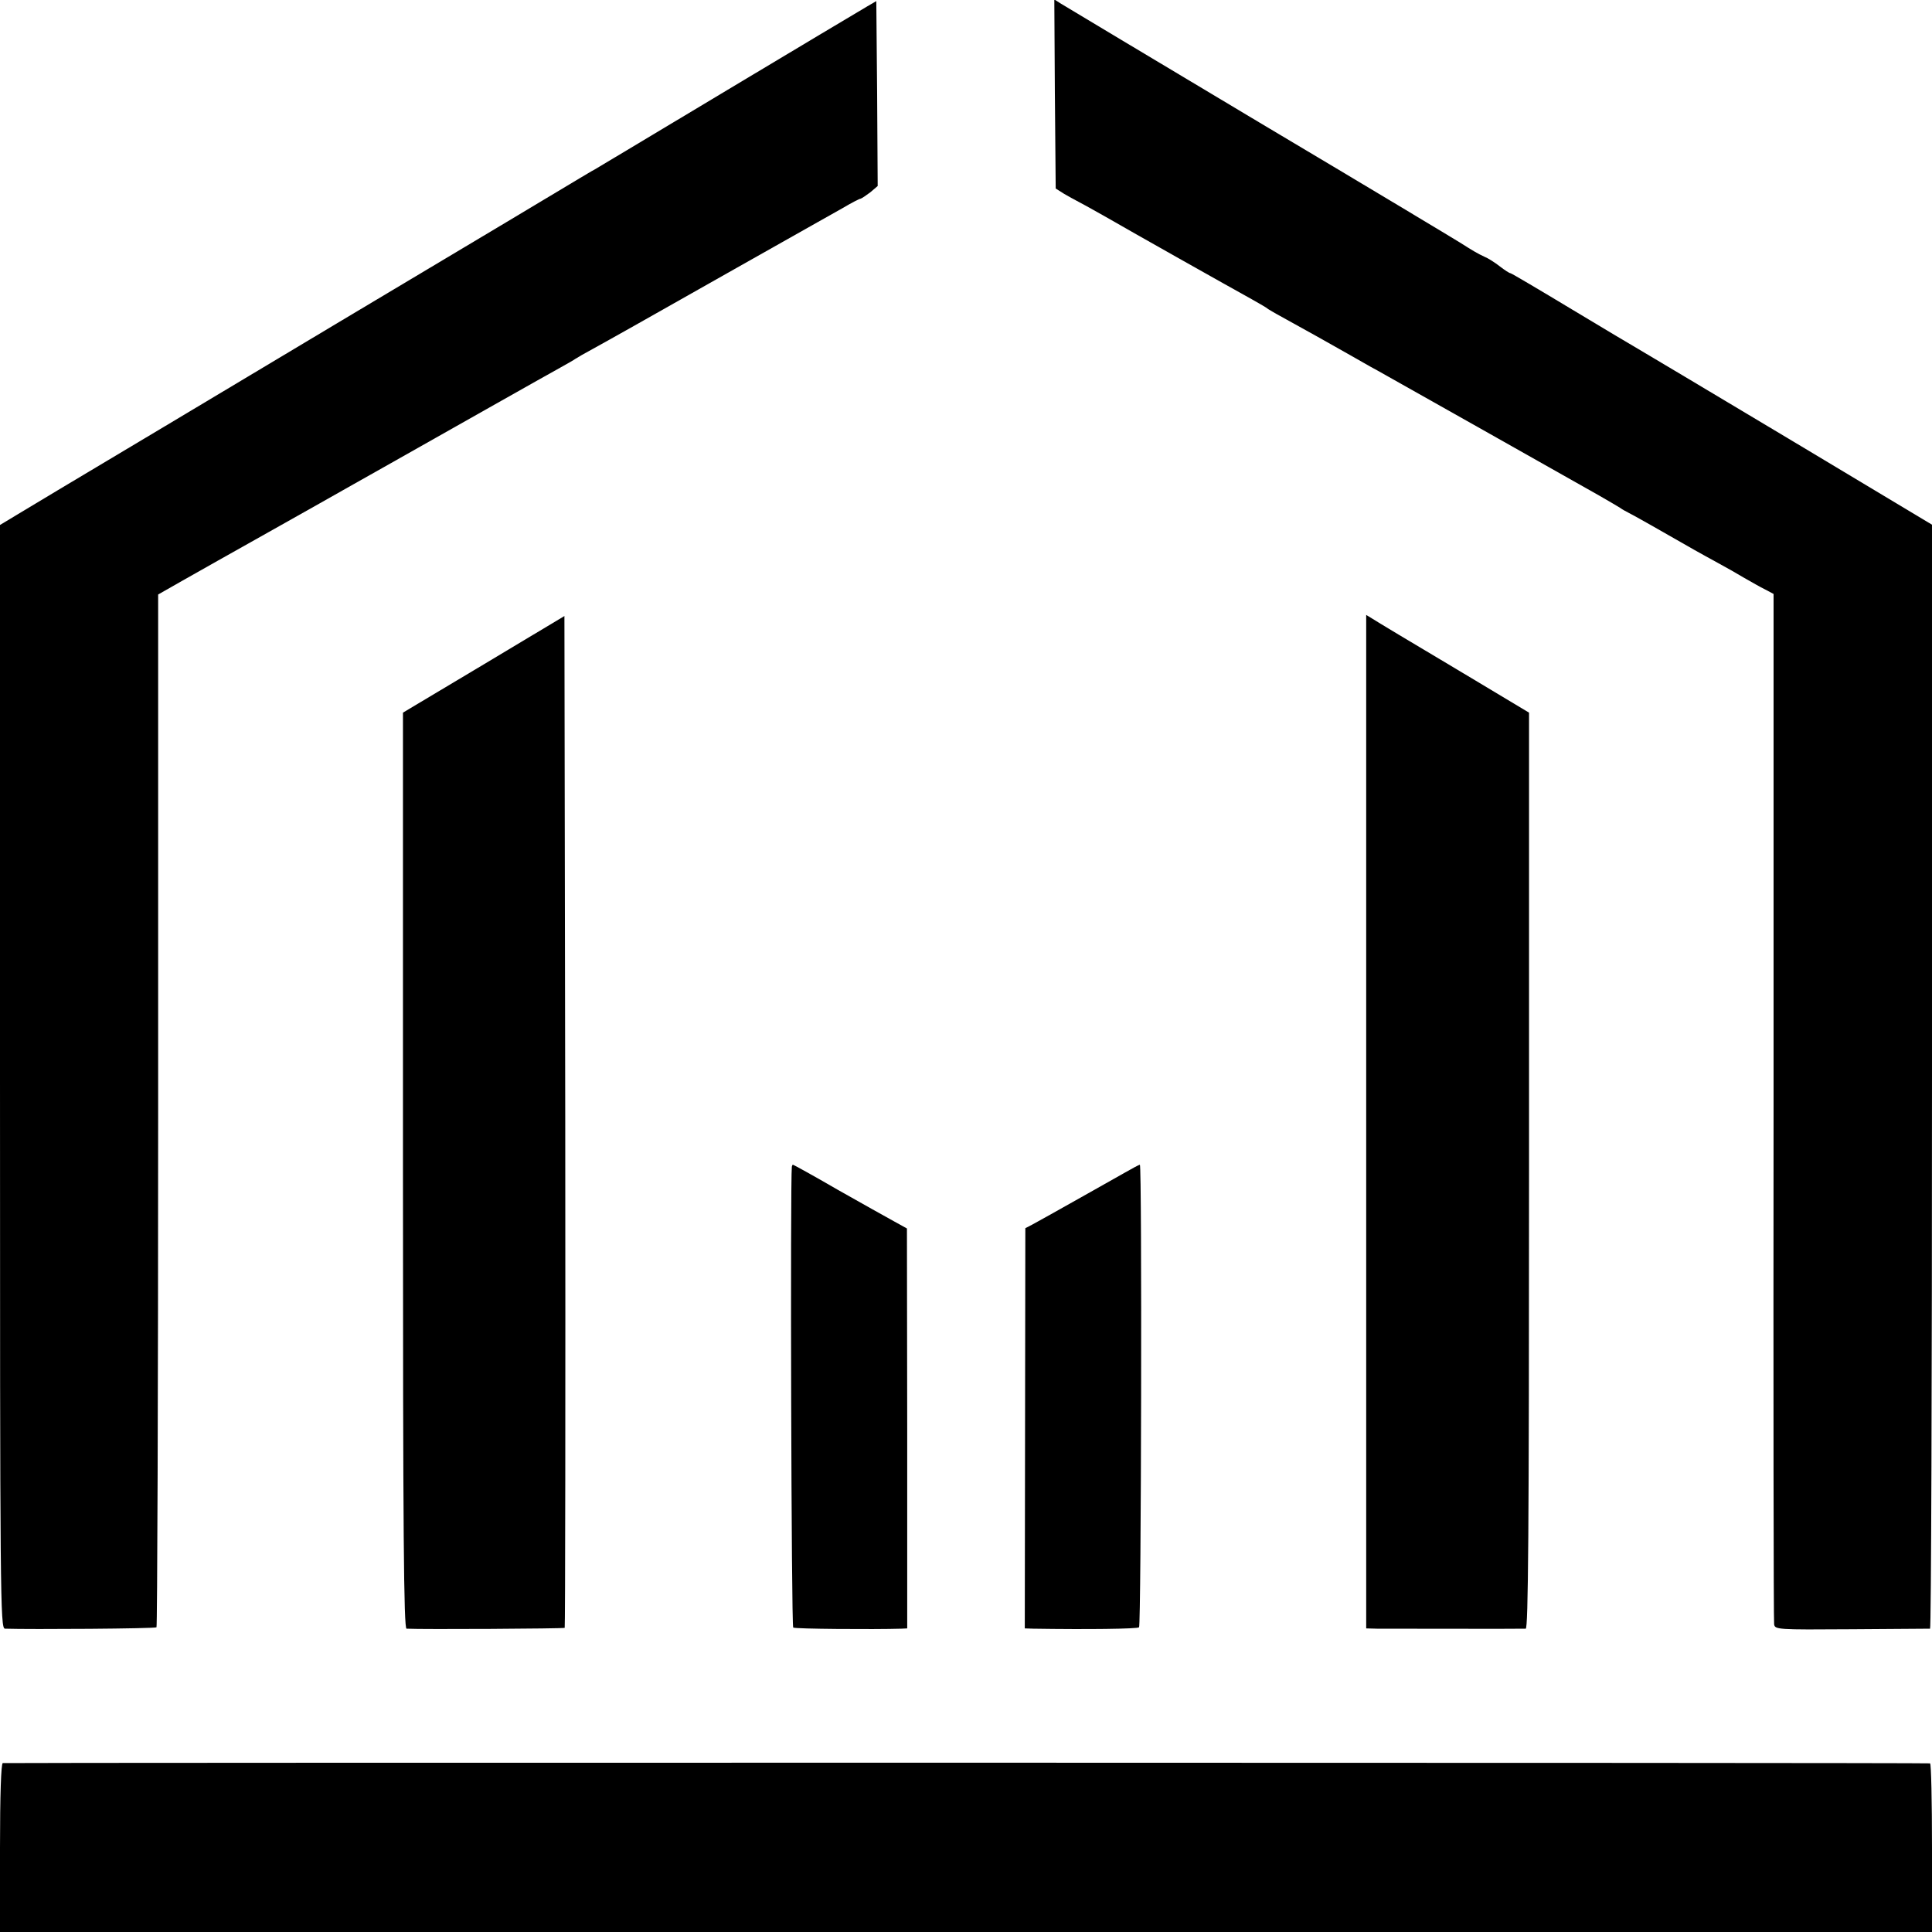 <?xml version="1.0" standalone="no"?>
<!DOCTYPE svg PUBLIC "-//W3C//DTD SVG 20010904//EN"
 "http://www.w3.org/TR/2001/REC-SVG-20010904/DTD/svg10.dtd">
<svg version="1.0" xmlns="http://www.w3.org/2000/svg"
 width="700pt" height="700pt" viewBox="0 0 700 700"
 preserveAspectRatio="xMidYMid meet">
<g transform="translate(0,700) scale(0.1,-0.1)"
fill="#000000" stroke="none">
<path d="M3139 6975 c-19 -11 -245 -146 -502 -300 -256 -154 -474 -284 -484
-290 -10 -5 -34 -20 -53 -31 -19 -12 -406 -243 -860 -514 -454 -272 -918 -549
-1032 -617 l-208 -125 0 -1999 c0 -1897 1 -1999 18 -2000 92 -3 544 0 549 5 3
3 6 846 6 1874 l0 1868 86 49 c47 27 190 107 316 178 127 71 264 149 305 172
41 23 91 51 110 62 207 117 605 342 640 361 25 14 50 28 55 32 6 4 35 21 65
37 60 33 165 92 520 293 129 73 255 144 280 158 25 14 71 40 103 58 32 19 61
34 65 34 4 1 19 11 35 23 l27 23 -2 335 -3 335 -36 -21z"/>
<path d="M3822 6660 l3 -343 30 -19 c17 -10 37 -21 45 -25 8 -4 56 -30 105
-58 95 -55 445 -252 530 -299 28 -16 55 -31 60 -36 6 -4 35 -21 65 -37 80 -44
146 -81 220 -123 36 -20 85 -49 110 -62 50 -28 710 -400 805 -454 33 -19 67
-39 75 -44 8 -6 21 -13 29 -17 13 -6 121 -67 241 -136 19 -11 58 -32 85 -47
28 -15 70 -39 95 -54 25 -14 59 -34 76 -42 l30 -16 0 -1857 c-1 -1021 0 -1865
2 -1876 3 -19 10 -20 280 -18 152 1 280 2 285 2 4 1 7 901 7 2001 l0 1999
-522 313 c-288 172 -532 318 -543 324 -11 6 -118 70 -238 142 -121 73 -221
132 -224 132 -4 0 -21 11 -39 25 -18 14 -43 30 -56 35 -24 11 -44 23 -88 51
-14 9 -340 205 -725 434 -385 230 -710 425 -723 433 l-22 14 2 -342z"/>
<path d="M1753 4593 l-293 -175 0 -1659 c0 -1320 3 -1659 13 -1660 57 -3 569
0 573 3 2 3 3 828 2 1835 l-3 1831 -292 -175z"/>
<path d="M4950 2936 l0 -1836 38 -1 c52 0 524 -1 540 0 9 1 12 340 12 1660 l0
1659 -272 163 c-150 89 -283 169 -295 177 l-23 14 0 -1836z"/>
<path d="M2869 2773 c-6 -52 -2 -1666 5 -1670 7 -5 289 -7 392 -4 l21 1 0 724
-1 725 -47 26 c-26 14 -118 66 -205 115 -86 50 -159 90 -161 90 -2 0 -3 -3 -4
-7z"/>
<path d="M4075 2751 c-27 -15 -87 -49 -133 -75 -115 -65 -173 -97 -202 -113
l-25 -13 -1 -725 -1 -725 31 -1 c192 -3 378 -1 383 5 8 7 11 1676 3 1676 -3 0
-27 -13 -55 -29z"/>
<path d="M10 612 c-6 -2 -10 -114 -10 -308 l0 -304 3500 0 3500 0 0 305 c0
168 -3 305 -7 306 -25 3 -6975 3 -6983 1z"/>
</g>
</svg>
